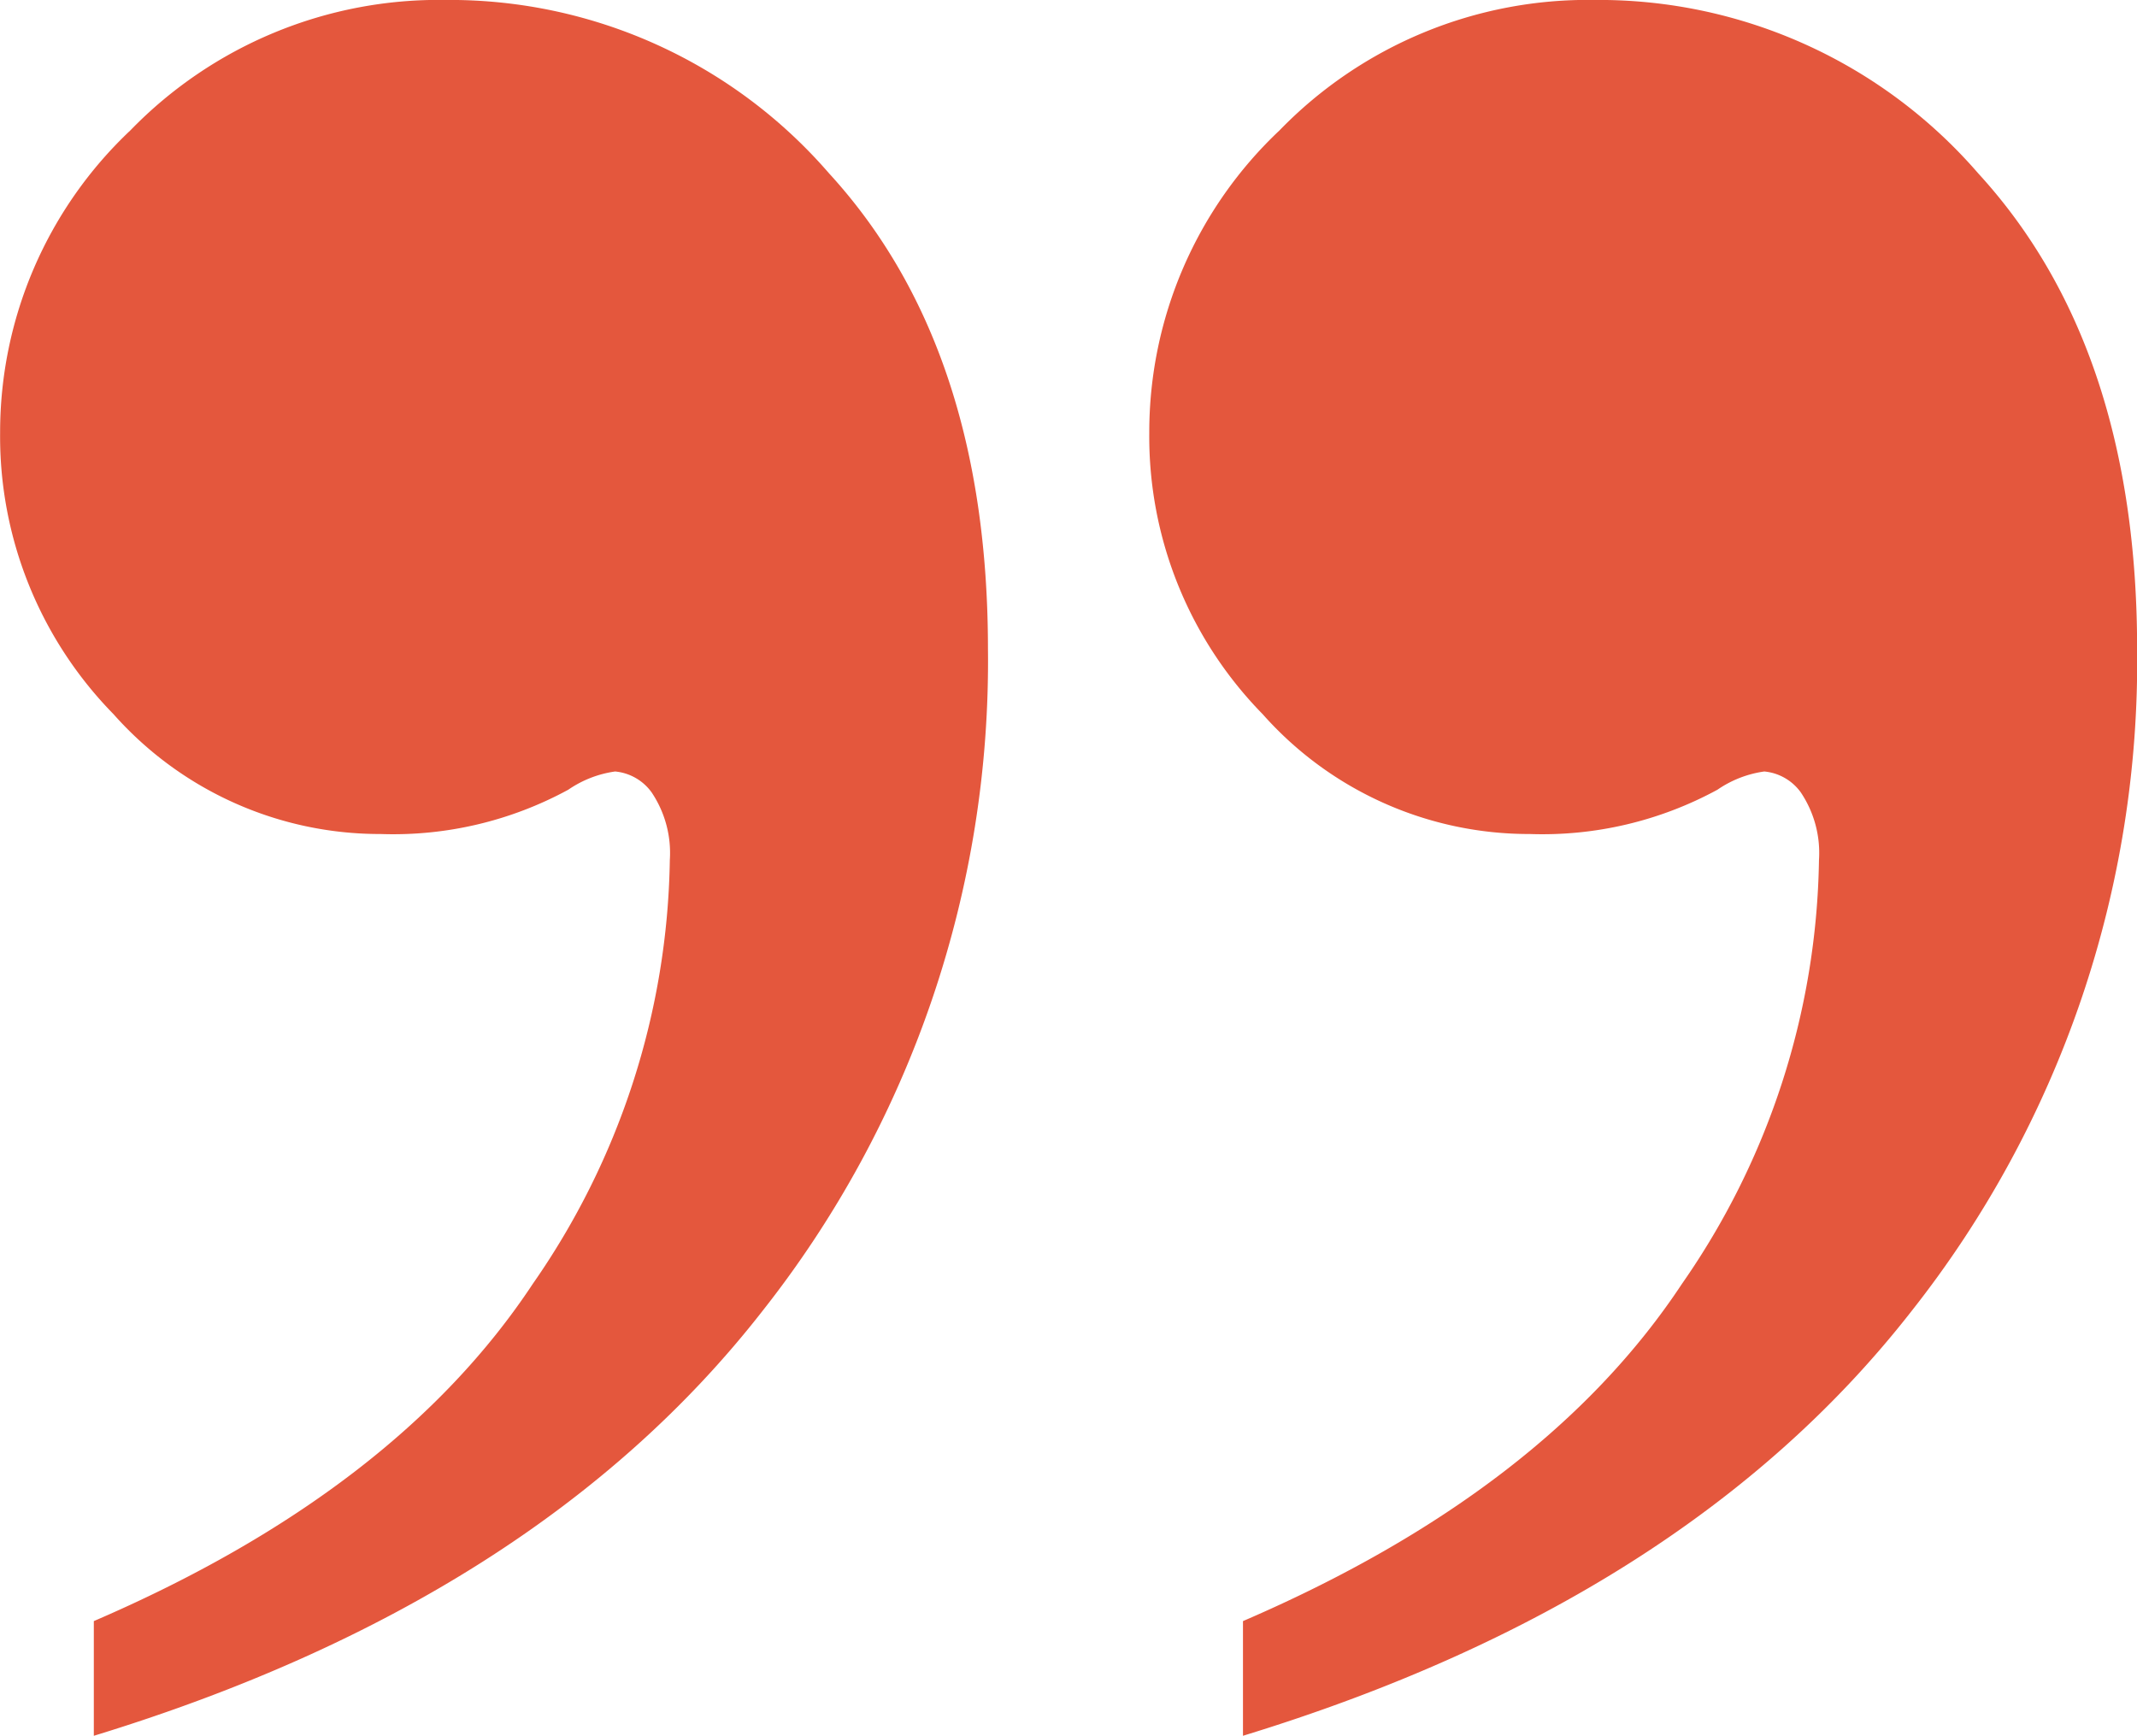 <svg xmlns="http://www.w3.org/2000/svg" width="54.779" height="44.497" viewBox="0 0 54.779 44.497">
  <path id="shutterstock_308544128_Converted_" data-name="shutterstock_308544128 [Converted]" d="M272.895,226.907v-2.94q7.75-3.34,11.257-8.652a19.487,19.487,0,0,0,3.508-10.857,2.784,2.784,0,0,0-.467-1.736,1.3,1.3,0,0,0-.935-.535,2.8,2.8,0,0,0-1.2.467,9.386,9.386,0,0,1-4.811,1.136,9.123,9.123,0,0,1-6.848-3.073,10.163,10.163,0,0,1-2.906-7.216,10.632,10.632,0,0,1,3.341-7.751,11.012,11.012,0,0,1,8.085-3.341,12.855,12.855,0,0,1,9.821,4.443q4.073,4.444,4.075,12.194a26.87,26.87,0,0,1-5.78,16.971Q284.253,223.431,272.895,226.907Zm29.457,0v-2.94q7.75-3.34,11.257-8.652a19.487,19.487,0,0,0,3.508-10.857,2.784,2.784,0,0,0-.467-1.736,1.3,1.3,0,0,0-.935-.535,2.8,2.8,0,0,0-1.2.467,9.386,9.386,0,0,1-4.811,1.136,9.123,9.123,0,0,1-6.848-3.073,10.163,10.163,0,0,1-2.906-7.216,10.632,10.632,0,0,1,3.341-7.751,11.012,11.012,0,0,1,8.085-3.341,12.855,12.855,0,0,1,9.821,4.443q4.073,4.444,4.075,12.194a26.87,26.87,0,0,1-5.78,16.971Q313.71,223.431,302.351,226.907Z" transform="translate(-270.49 -182.41)" fill="#e4573d"/>
</svg>
